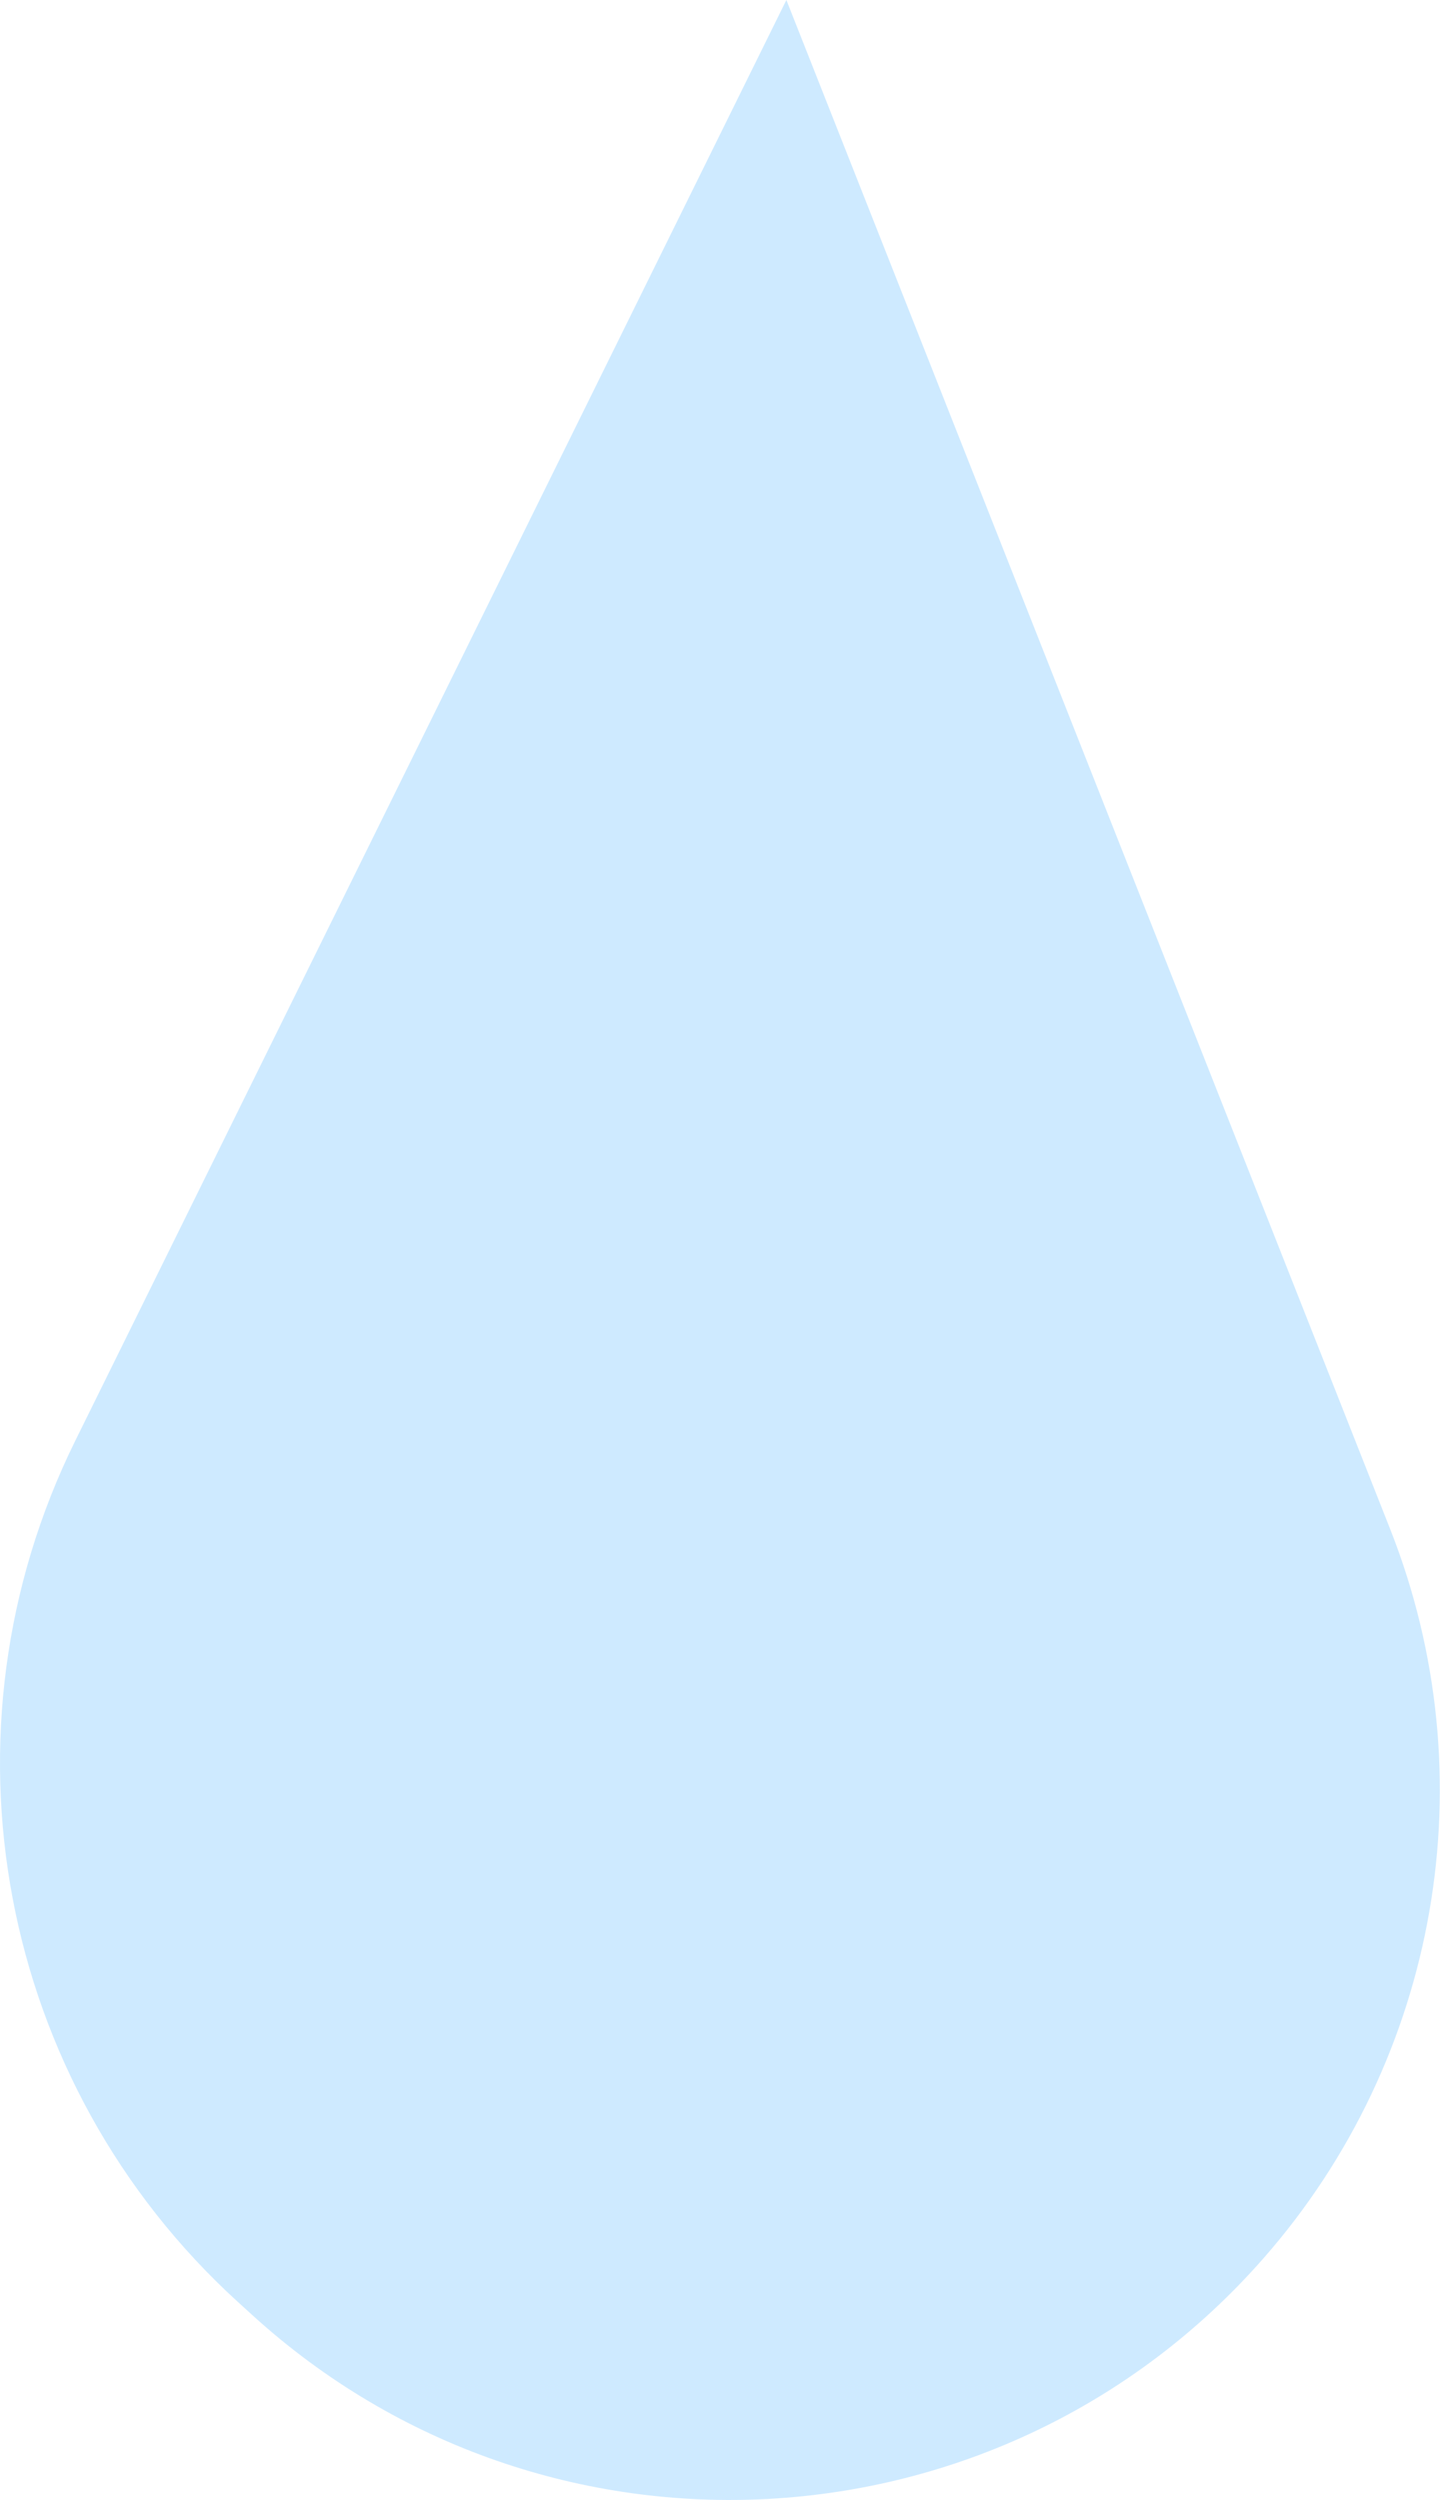 <?xml version="1.0" encoding="UTF-8"?> <svg xmlns="http://www.w3.org/2000/svg" width="64" height="111" viewBox="0 0 64 111" fill="none"> <path d="M3.345 63.966L34.926 0L61.743 67.894C66.086 78.888 63.913 91.387 56.115 100.271C44.478 113.529 24.225 114.658 11.187 102.774L10.561 102.204C-0.096 92.49 -3.039 76.896 3.345 63.966Z" fill="#CEEAFF"></path> </svg> 